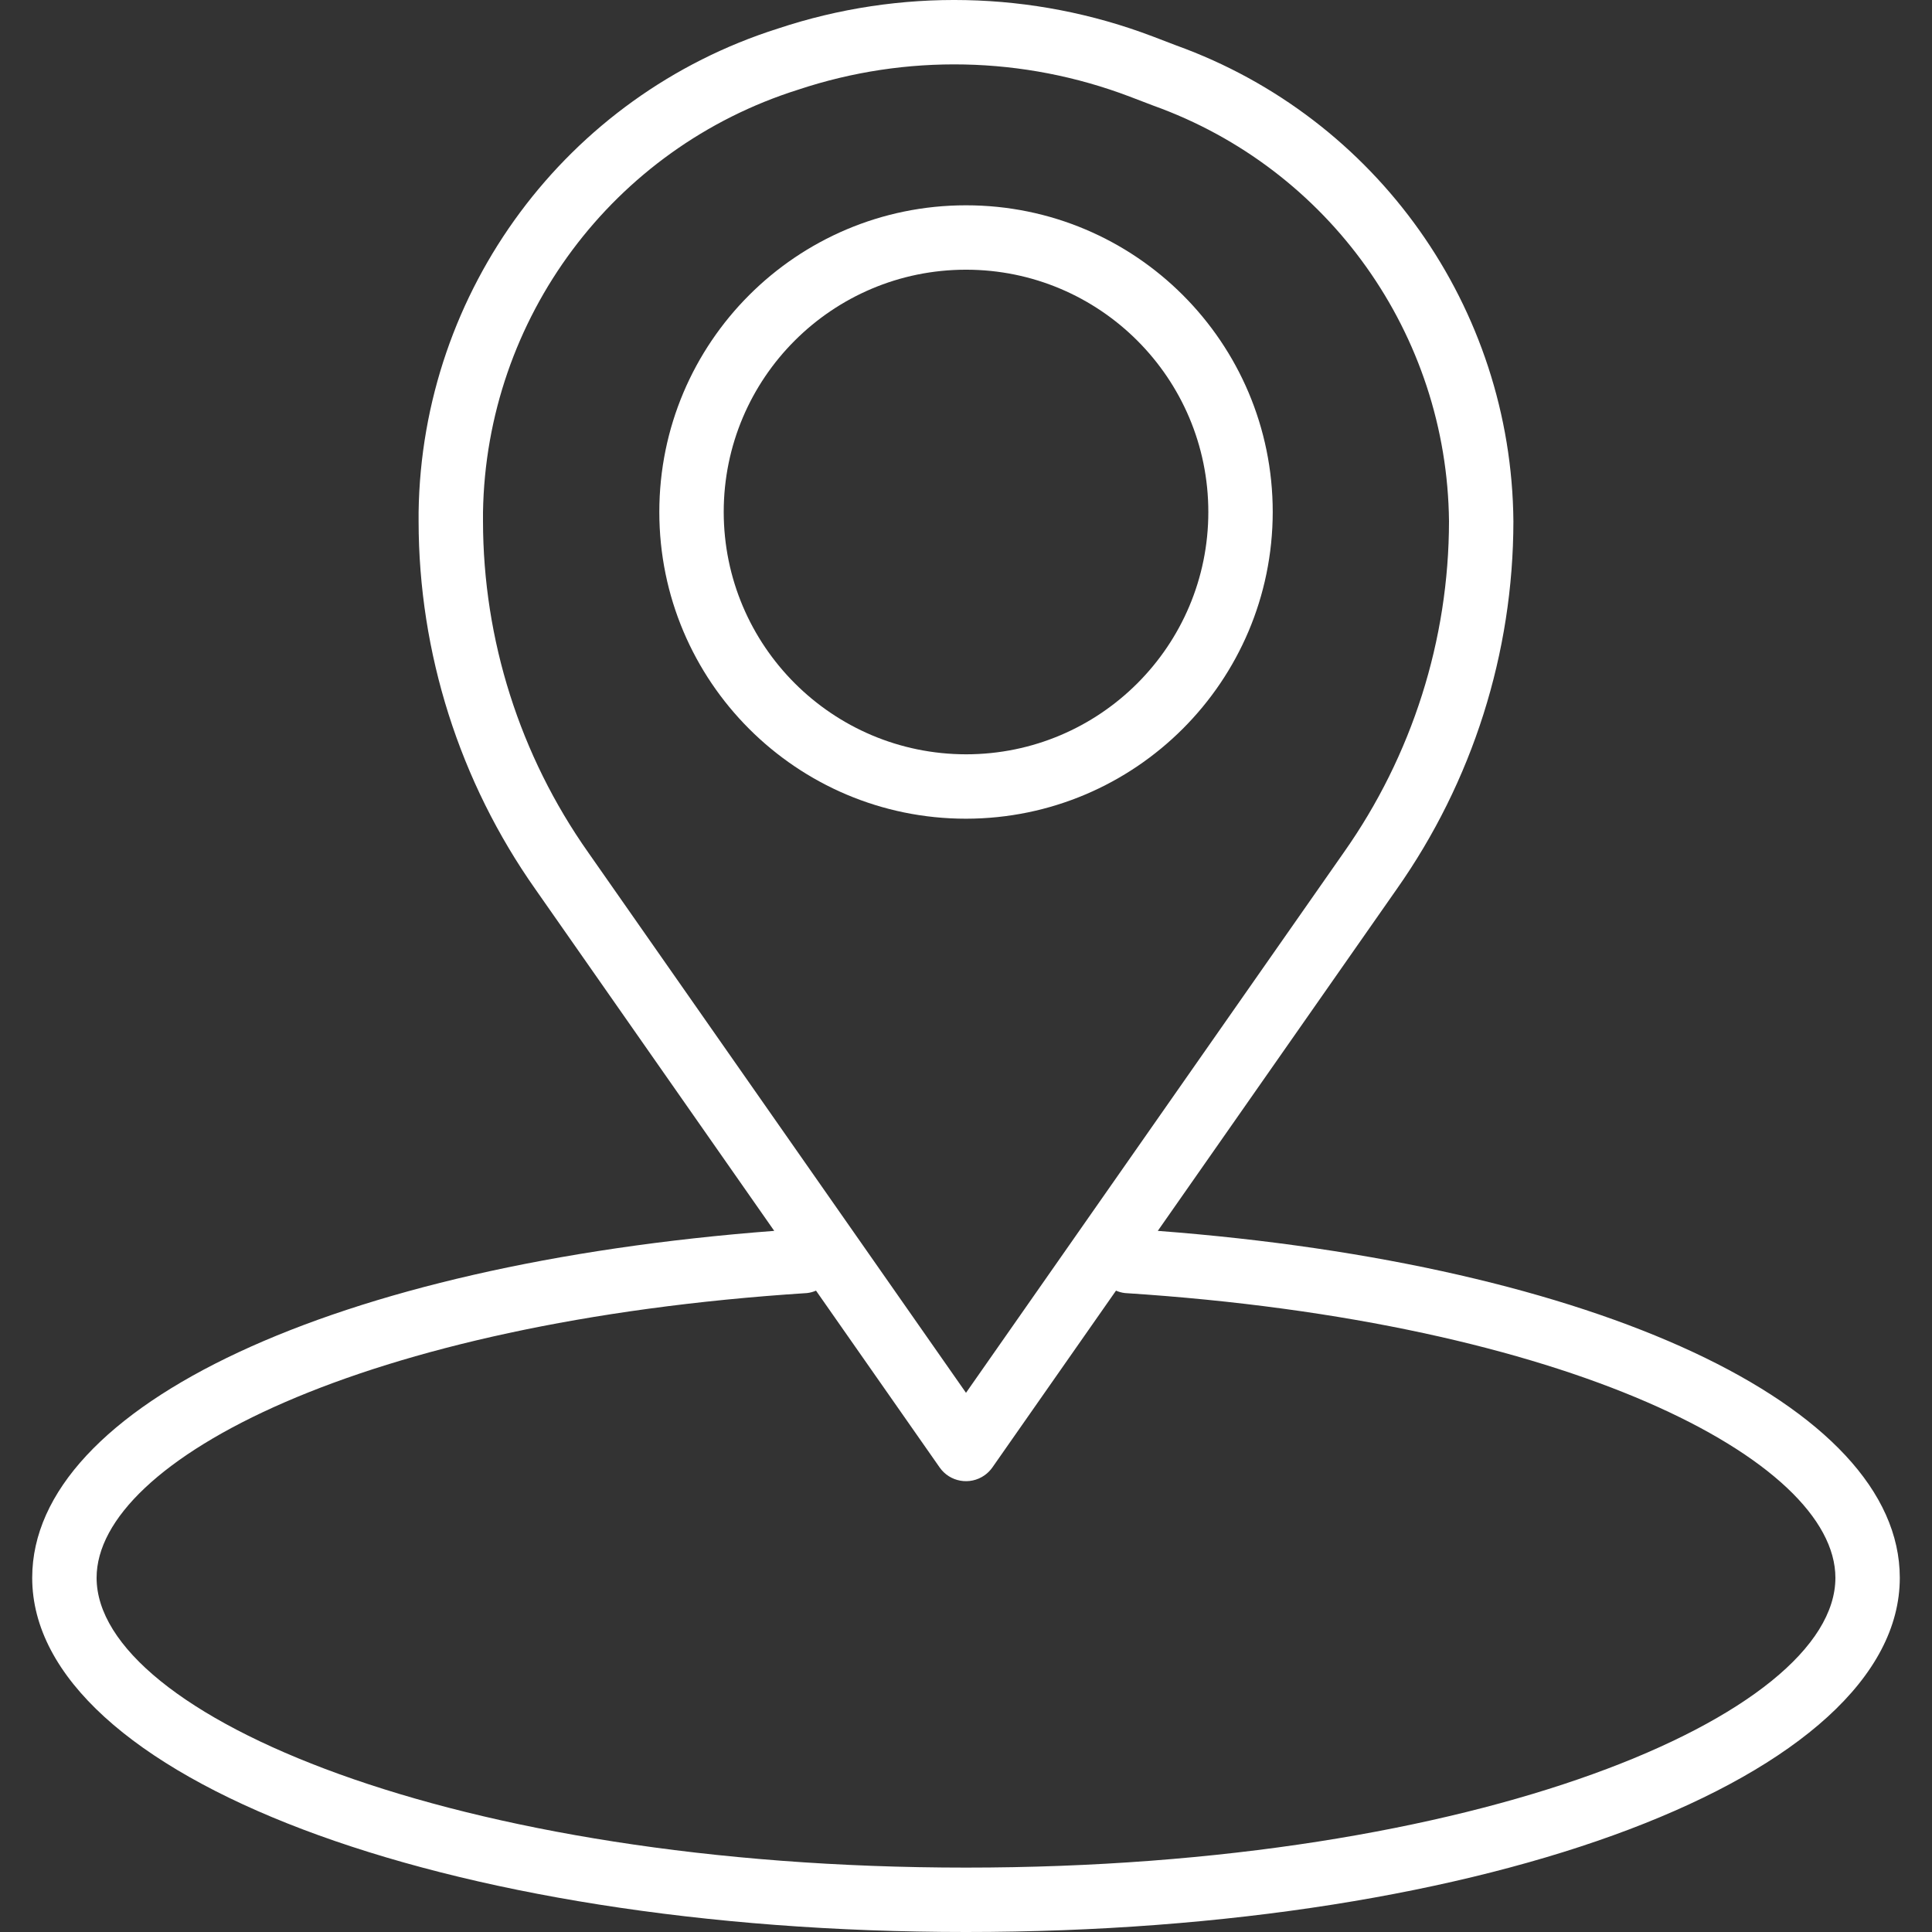 <?xml version="1.0" encoding="UTF-8"?> <svg xmlns="http://www.w3.org/2000/svg" width="84" height="84" viewBox="0 0 84 84" fill="none"><rect x="0" y="0" width="84" height="84" fill="#333333" stroke="none"/> <g clip-path="url(#clip0_46_13)"> <path d="M42.001 8.926C34.636 8.926 28.666 14.896 28.666 22.261C28.666 29.625 34.636 35.596 42.001 35.596C49.362 35.587 55.328 29.622 55.336 22.261C55.336 14.896 49.366 8.926 42.001 8.926ZM42.001 32.796C36.185 32.79 31.472 28.077 31.466 22.261C31.466 16.442 36.183 11.726 42.001 11.726C47.819 11.726 52.536 16.442 52.536 22.261C52.536 28.079 47.819 32.796 42.001 32.796Z" fill="white"></path> <path d="M50.339 53.516L60.721 38.667C64.022 33.982 65.796 28.393 65.8 22.663C65.722 13.38 59.873 5.126 51.14 1.975L50.12 1.585C44.888 -0.404 39.13 -0.525 33.819 1.243C24.627 4.157 18.334 12.63 18.2 22.271V22.663C18.205 28.393 19.979 33.982 23.28 38.665L33.662 53.516C14.604 54.965 1.4 61.099 1.4 68.6C1.4 77.235 19.234 84 42 84C64.767 84 82.6 77.235 82.6 68.6C82.6 61.099 69.397 54.965 50.339 53.516ZM25.574 37.062C22.603 32.848 21.006 27.819 21 22.663V22.271C21.135 13.836 26.654 6.435 34.701 3.9C39.397 2.336 44.49 2.441 49.118 4.2L50.141 4.591C57.786 7.332 62.916 14.543 63 22.663C62.995 27.819 61.398 32.848 58.427 37.062L42 60.557L25.574 37.062ZM42 81.2C19.725 81.2 4.2 74.56 4.2 68.6C4.2 63.493 15.755 57.464 35.09 56.22C35.224 56.205 35.355 56.169 35.479 56.115L40.854 63.802C41.297 64.436 42.17 64.589 42.804 64.145C42.937 64.052 43.053 63.936 43.147 63.802L48.522 56.115C48.645 56.169 48.777 56.205 48.911 56.22C68.246 57.464 79.8 63.493 79.8 68.6C79.8 74.56 64.276 81.2 42 81.2Z" fill="white"></path> </g> <defs> <clipPath id="clip0_46_13"> <rect width="21" height="21" fill="white" transform="scale(4)"></rect> </clipPath> </defs> </svg> 